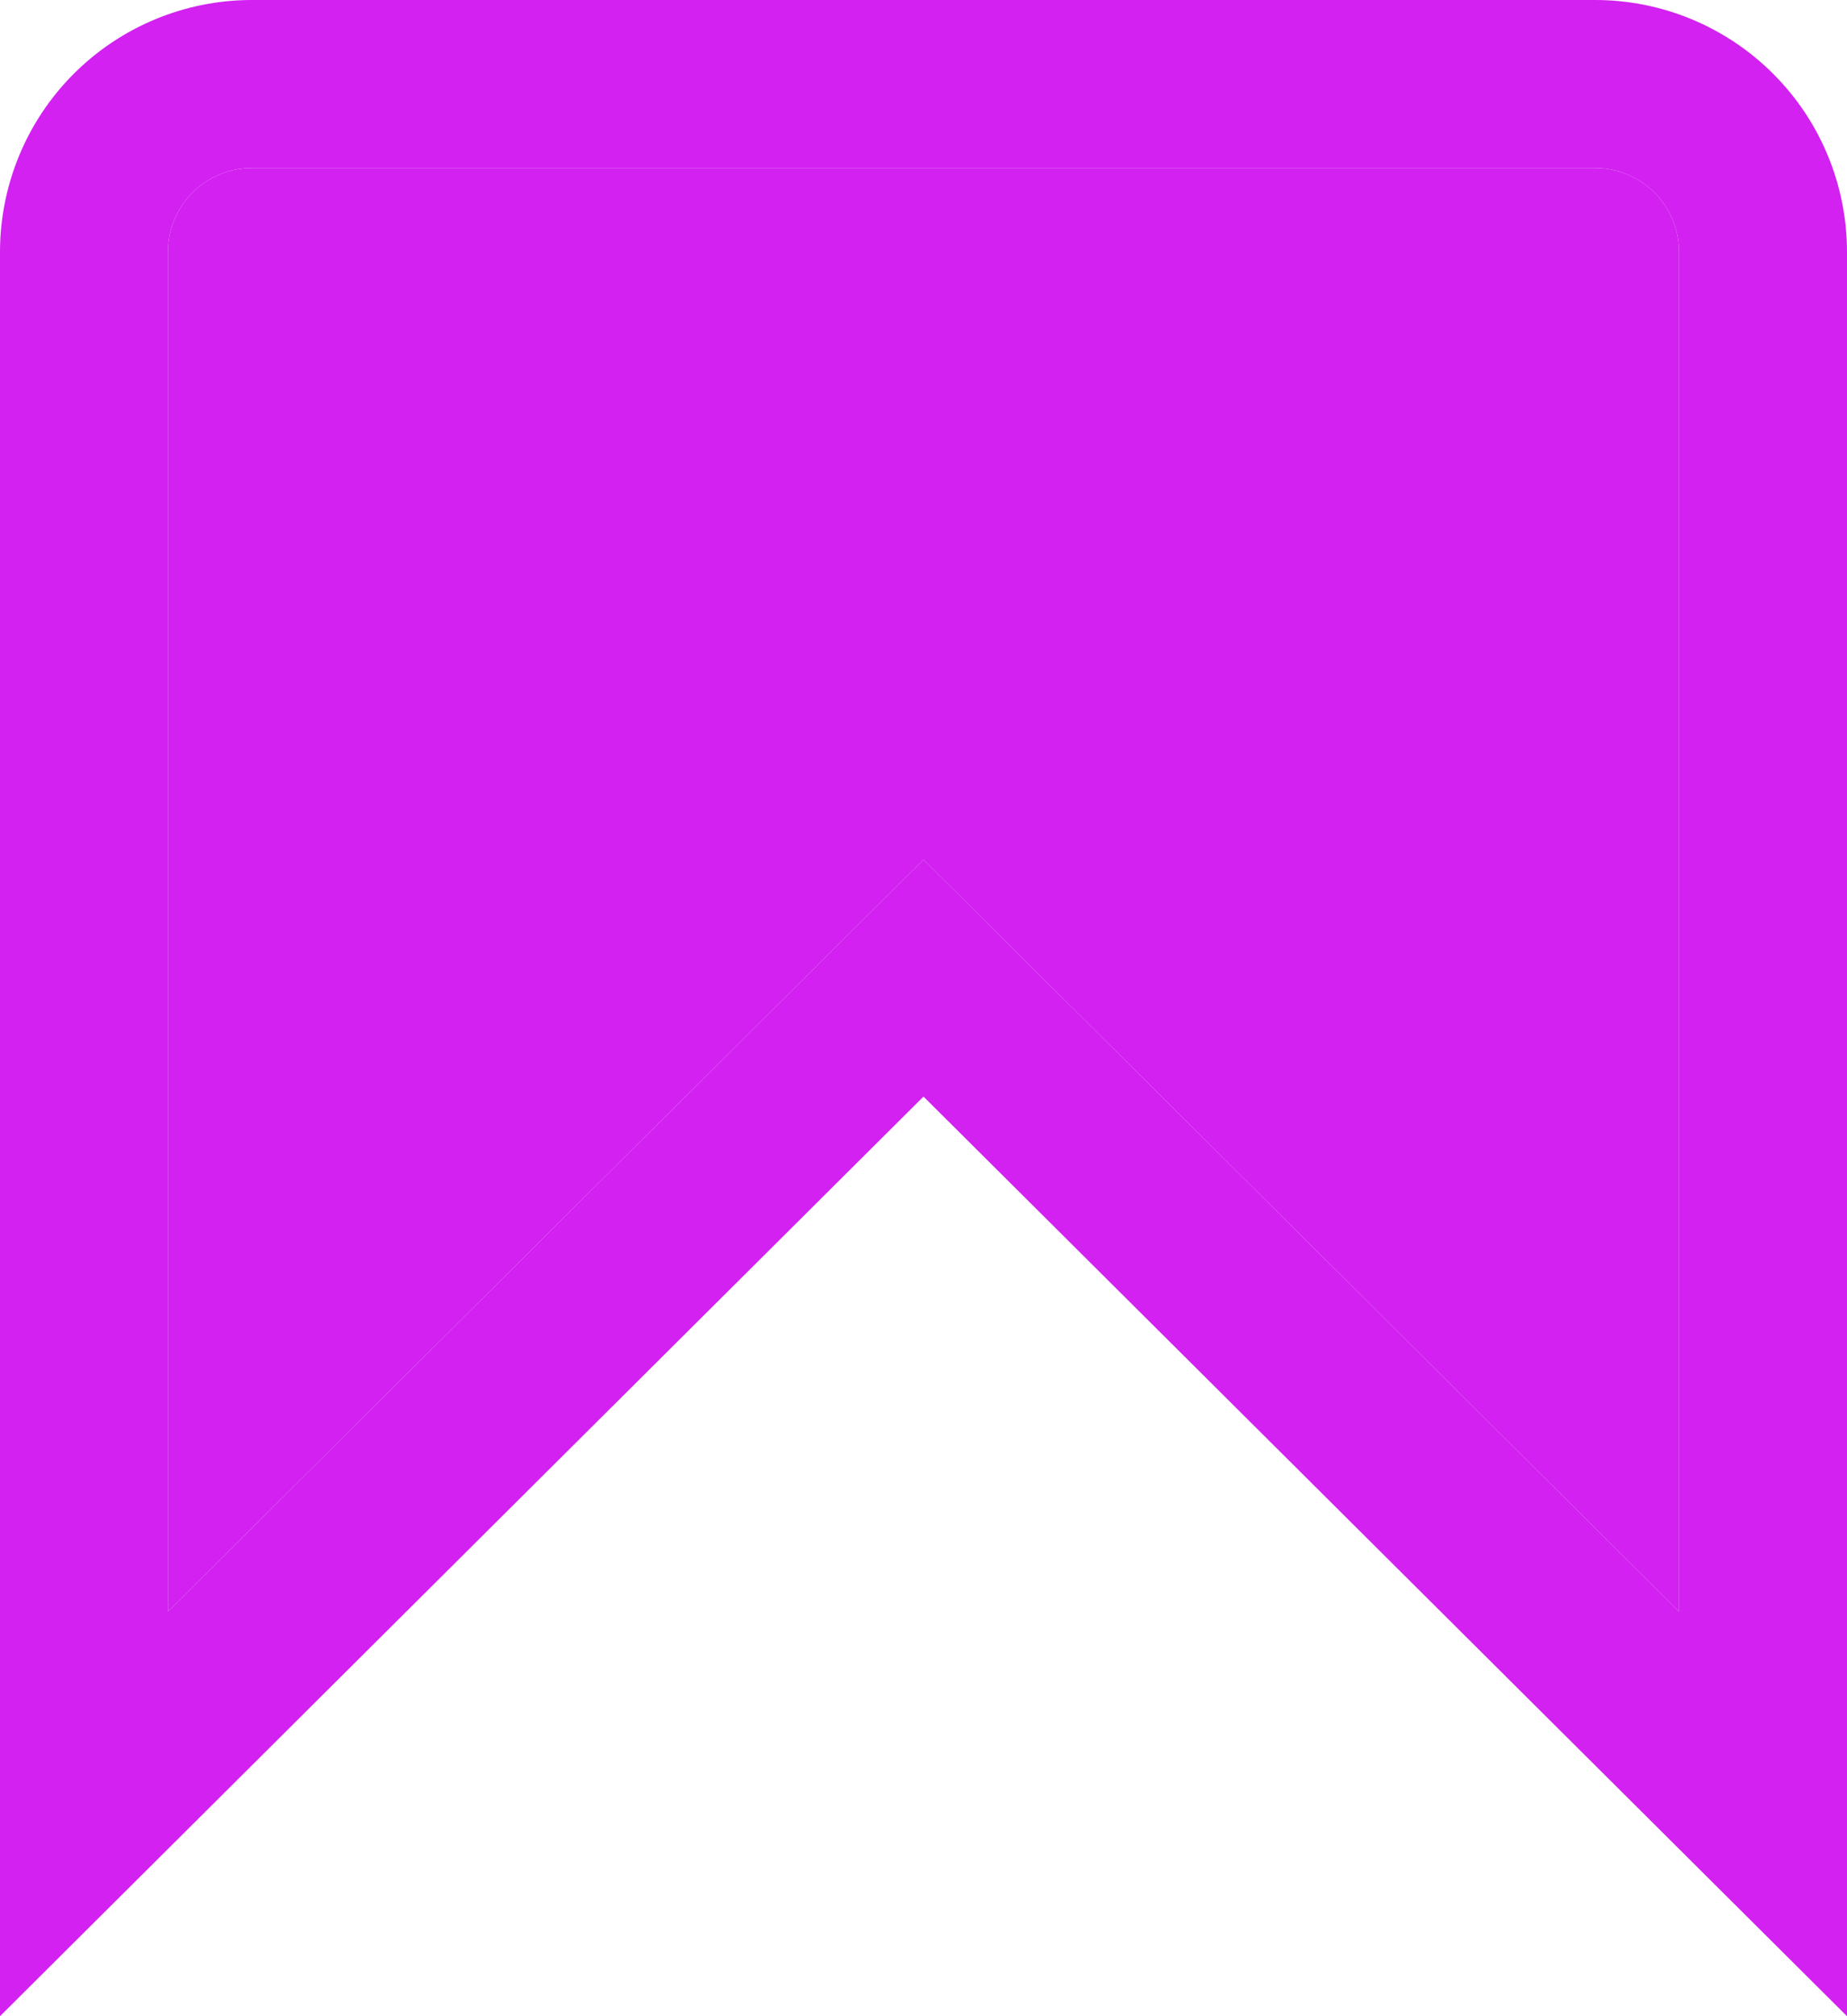 <svg width="22" height="24" viewBox="0 0 22 24" fill="none" xmlns="http://www.w3.org/2000/svg">
<path d="M22 24L11 13.053L-0 24V3C-0 2.204 0.316 1.441 0.878 0.879C1.441 0.316 2.204 0 3 0L19 0C19.795 0 20.558 0.316 21.121 0.879C21.684 1.441 22 2.204 22 3V24ZM11 10.232L20 19.185V3C20 2.735 19.894 2.48 19.707 2.293C19.519 2.105 19.265 2 19 2H3C2.735 2 2.48 2.105 2.293 2.293C2.105 2.48 2 2.735 2 3V19.185L11 10.232Z" fill="#D221F0"/>
<path d="M11 10.232L20 19.185V3C20 2.735 19.894 2.48 19.707 2.293C19.519 2.105 19.265 2 19 2H3C2.735 2 2.48 2.105 2.293 2.293C2.105 2.48 2 2.735 2 3V19.185L11 10.232Z" fill="#D221F0"/>
</svg>
